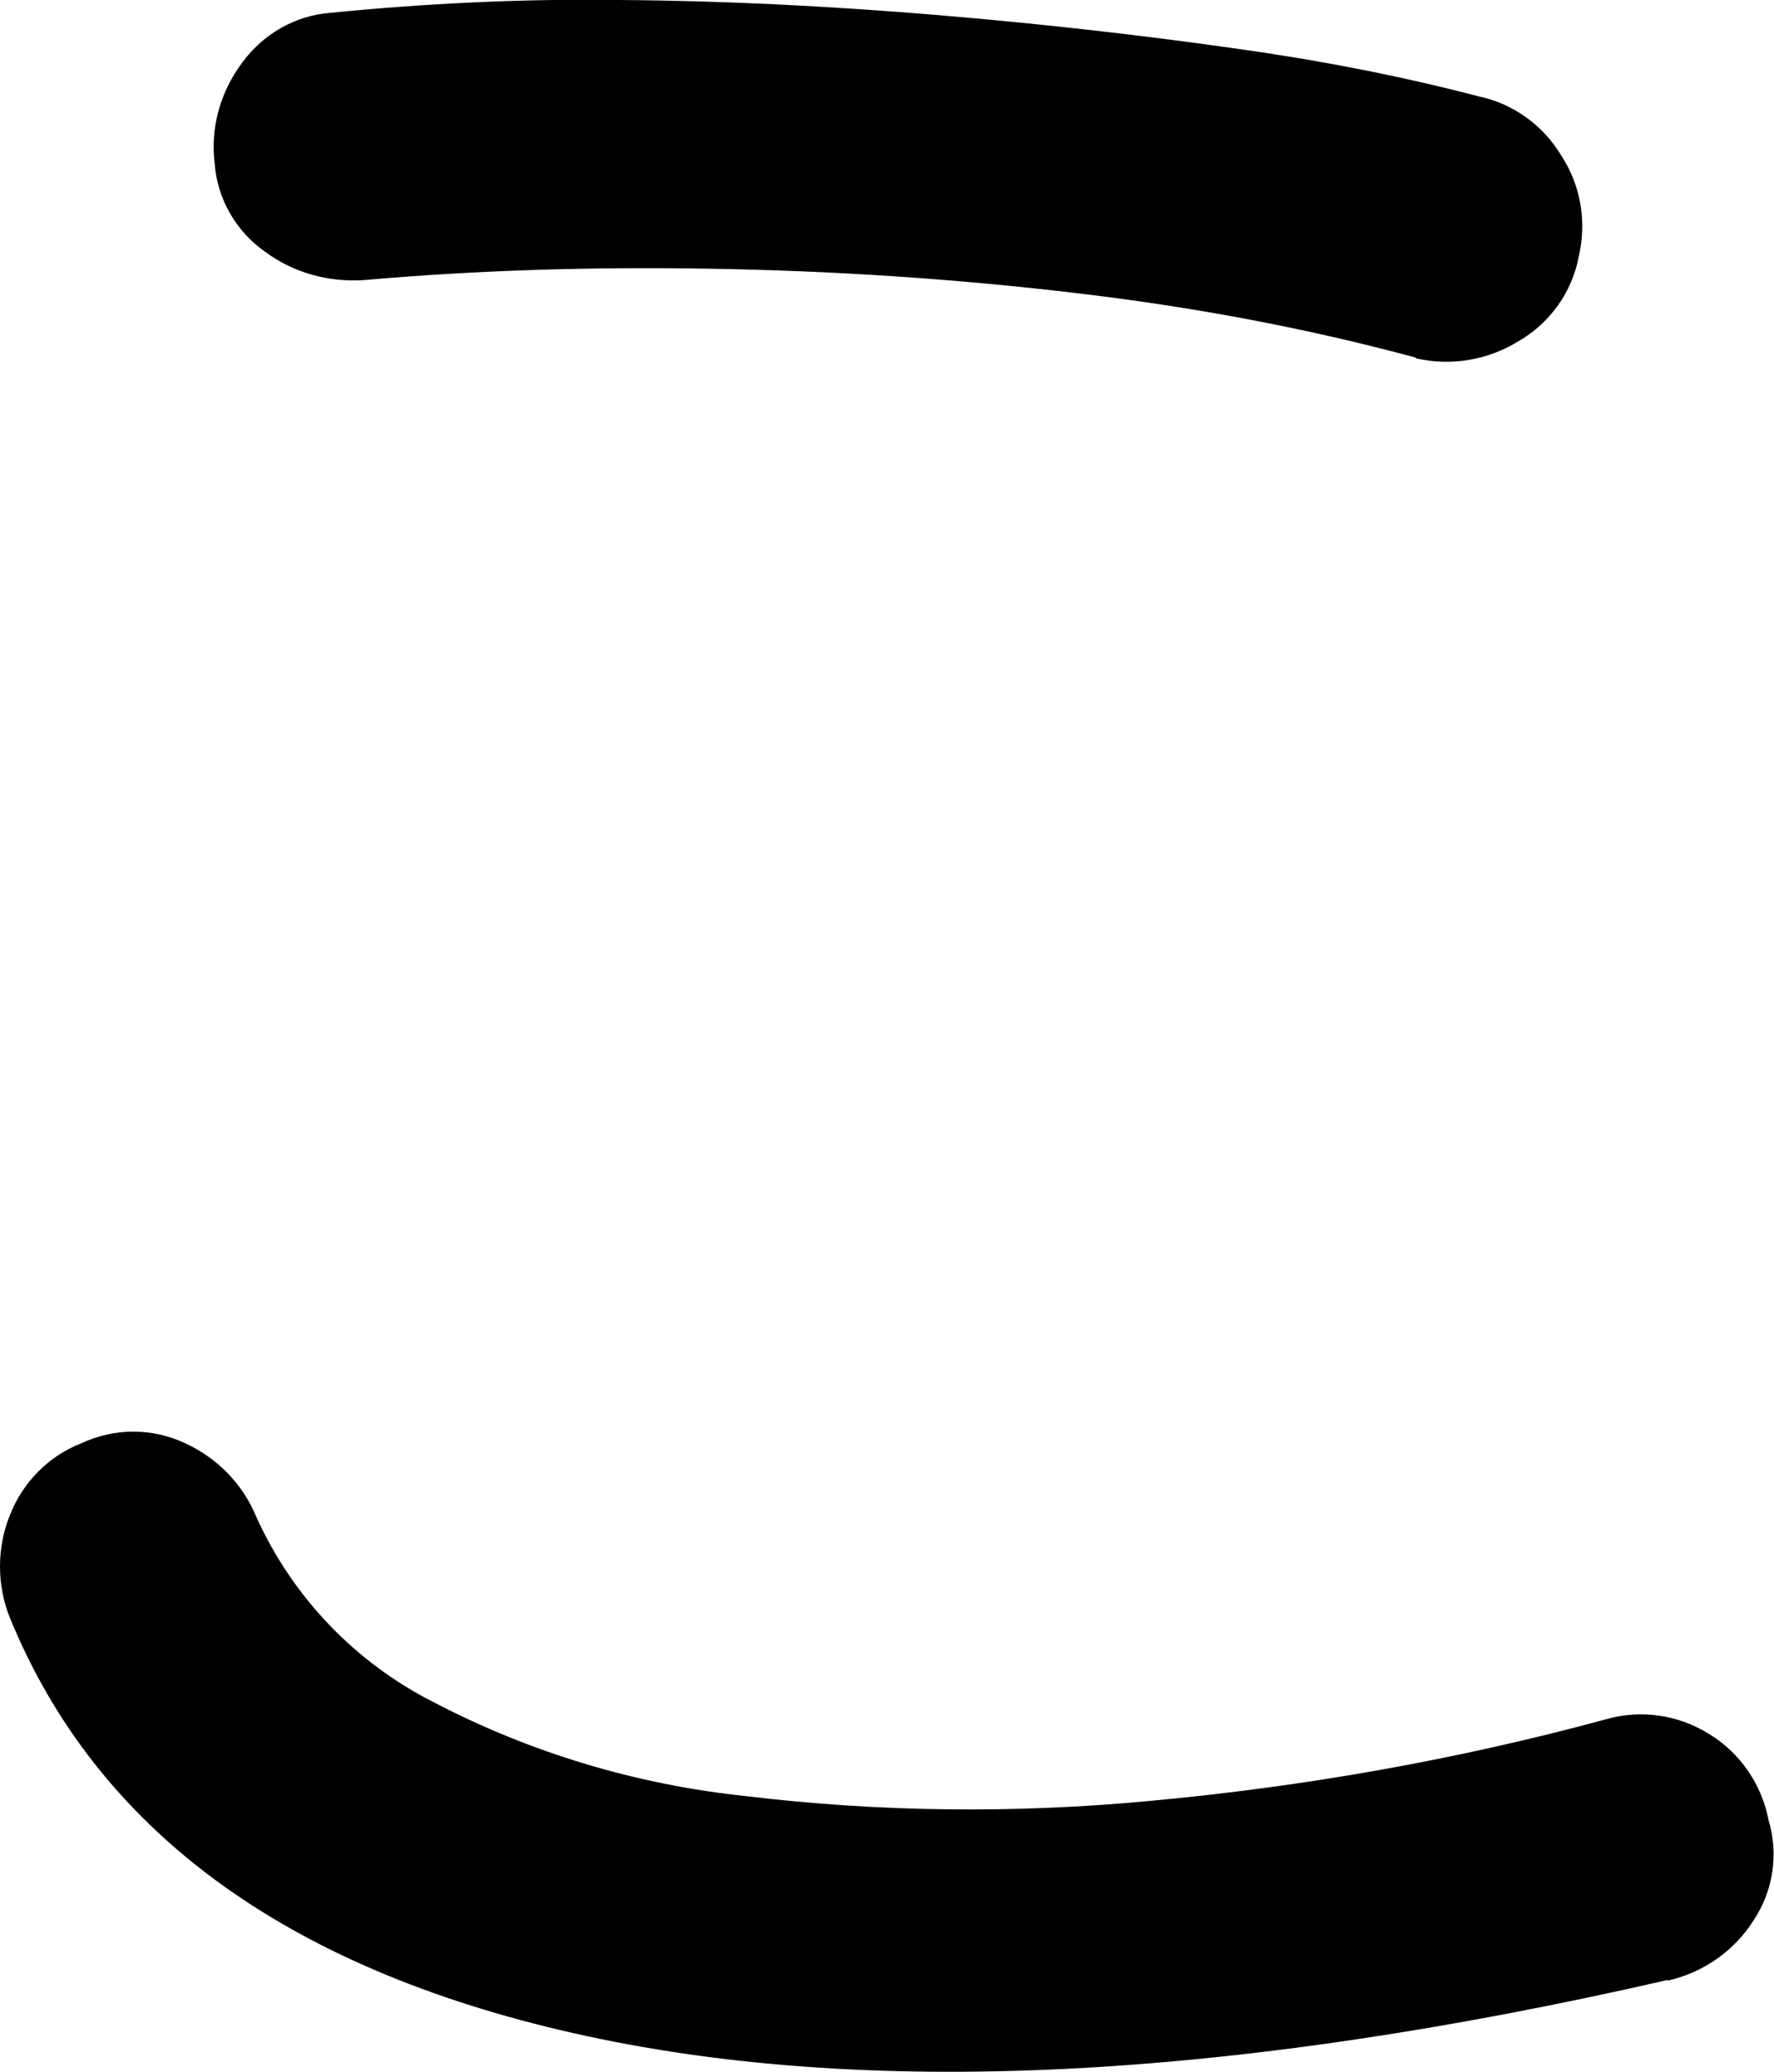 <?xml version="1.0" encoding="UTF-8"?><svg id="_レイヤー_2" xmlns="http://www.w3.org/2000/svg" viewBox="0 0 26.35 30.77"><g id="_レイヤー_1-2"><g id="_グループ_99"><path id="_パス_188" d="M24.77,29.4c-6.55,1.5-11.96,1.76-16.25.79-4.29-.97-7.08-3.02-8.37-6.16-.2-.49-.2-1.05,0-1.54.19-.48.57-.87,1.06-1.06.49-.23,1.05-.23,1.54,0,.48.22.86.61,1.06,1.1.54,1.19,1.47,2.16,2.64,2.75,1.44.75,3.01,1.22,4.63,1.39,2,.24,4.01.26,6.01.07,2.28-.21,4.55-.61,6.76-1.21.52-.15,1.08-.07,1.54.22.46.28.78.75.88,1.28.15.5.07,1.04-.22,1.48-.29.46-.75.78-1.28.9h0ZM21.03,5.31c-1.63-.44-3.3-.75-4.98-.95-1.83-.22-3.67-.34-5.51-.37-1.72-.03-3.44.02-5.15.17-.52.03-1.03-.11-1.45-.42-.43-.3-.71-.78-.75-1.3-.07-.53.08-1.07.4-1.5.31-.43.79-.71,1.32-.75C6.33.05,7.76-.02,9.19,0c1.56.01,3.12.09,4.69.22s3.06.3,4.47.5c1.22.17,2.42.4,3.61.71.52.11.96.43,1.23.88.29.44.38.98.26,1.5-.1.53-.43.99-.9,1.26-.46.28-1,.37-1.52.25Z"/></g></g></svg>